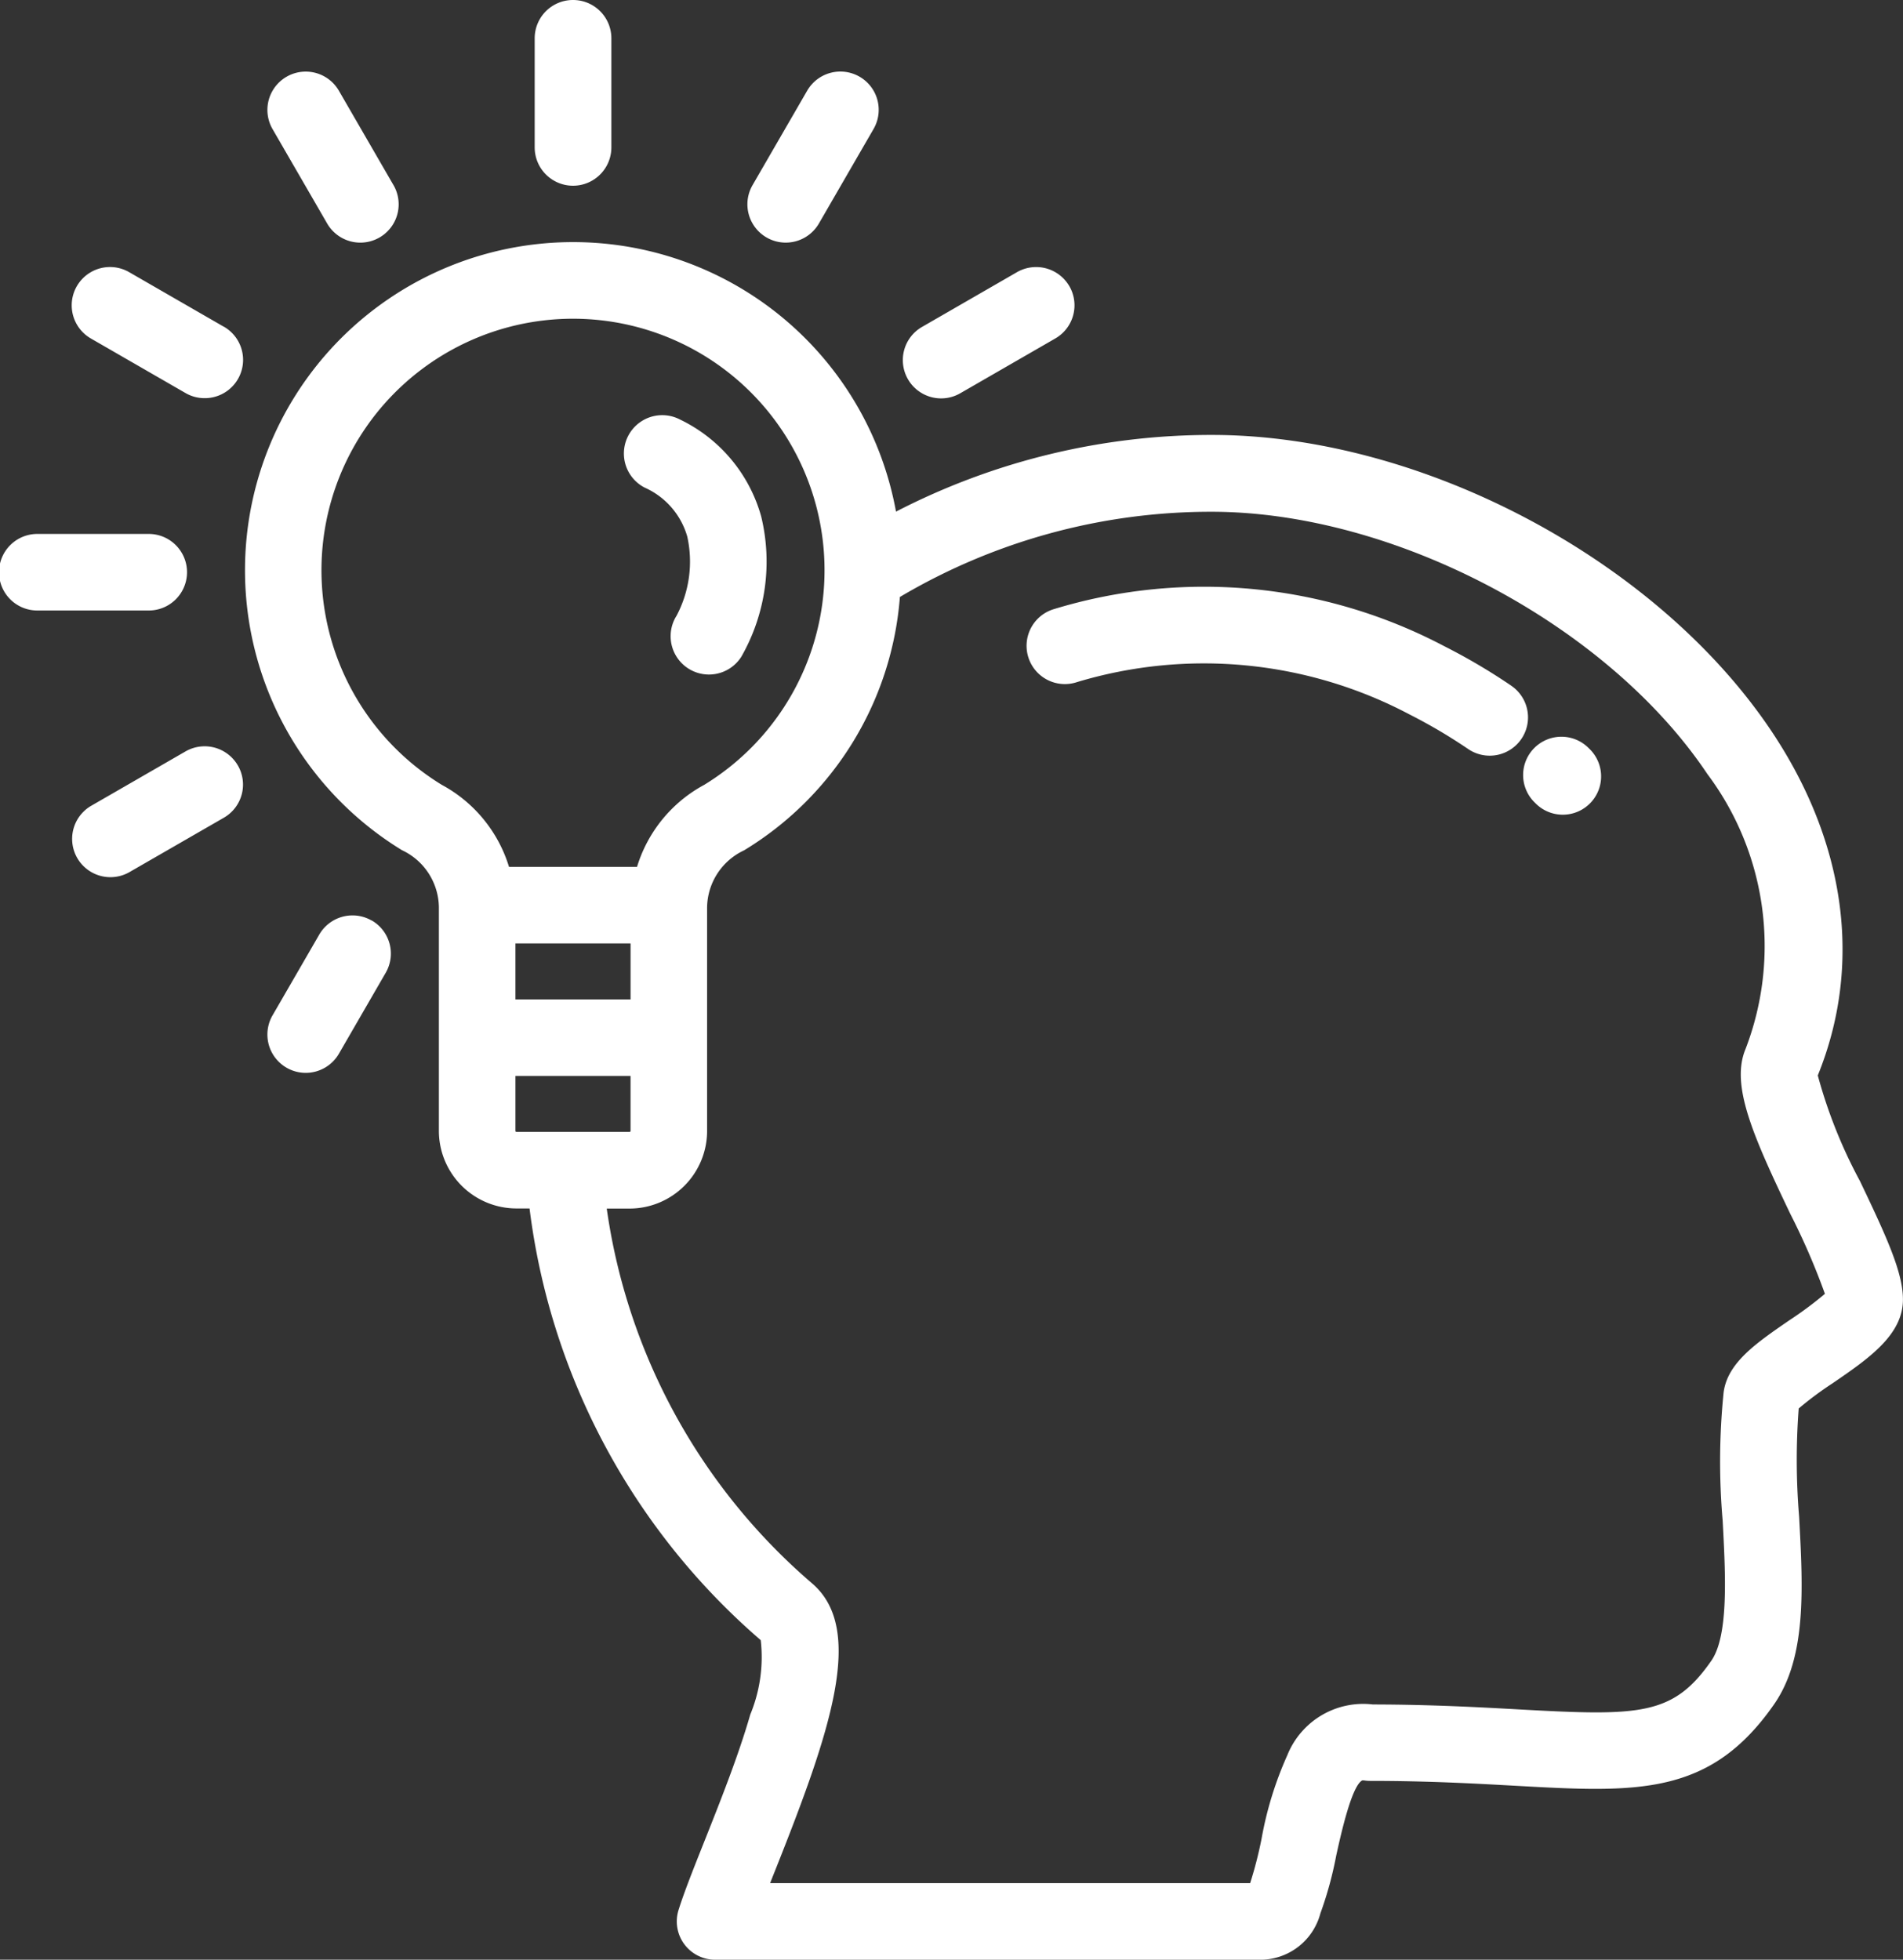 <svg xmlns="http://www.w3.org/2000/svg" width="67" height="69" viewBox="0 0 67 69">
  <rect x="0" y="0" width="67" height="69" fill="#333333" stroke="none"/>
  <defs>
    <style>
      .cls-1 {
        fill: #fff;
        fill-rule: evenodd;
      }
    </style>
  </defs>
  <path id="Forma_1" data-name="Forma 1" class="cls-1" d="M706.945,431.352a1.349,1.349,0,1,0-1.909,1.906l0.063,0.062A1.349,1.349,0,0,0,706.945,431.352Zm-2.743-2.213a21.126,21.126,0,0,0-2.357-1.389,18.131,18.131,0,0,0-13.728-1.307,1.348,1.348,0,1,0,.8,2.574,15.48,15.48,0,0,1,11.713,1.14,18.763,18.763,0,0,1,2.055,1.212A1.348,1.348,0,1,0,704.2,429.139Zm12.28,17.44A17.372,17.372,0,0,1,715,442.865c1.578-3.884,1-8.182-1.626-12.115-4.043-6.047-12.33-10.436-19.7-10.436a24.19,24.19,0,0,0-11.128,2.7,11.553,11.553,0,1,0-17.394,11.92,2.251,2.251,0,0,1,1.3,2v7.886a2.735,2.735,0,0,0,2.733,2.729h0.459a23.991,23.991,0,0,0,8.14,15.2,5.3,5.3,0,0,1-.369,2.619c-0.417,1.451-1.059,3.062-1.624,4.484-0.379.951-.705,1.773-0.9,2.394A1.348,1.348,0,0,0,676.17,474h19.268a2.19,2.19,0,0,0,2.05-1.632,13.056,13.056,0,0,0,.558-2.04c0.161-.728.537-2.434,0.911-2.64a0.3,0.3,0,0,1,.075,0,1.328,1.328,0,0,0,.209.016c2.018,0,3.667.091,5.121,0.172,4.267,0.236,6.842.379,9.1-2.87,1.148-1.652,1.018-4.063.88-6.614a24.047,24.047,0,0,1-.014-3.8,11.794,11.794,0,0,1,1.195-.889c1.273-.873,2.475-1.7,2.475-2.949C718,449.806,717.423,448.549,716.482,446.579Zm-49.927-13.945a8.856,8.856,0,1,1,9.238,0,4.907,4.907,0,0,0-2.365,2.888h-4.507A4.909,4.909,0,0,0,666.555,432.634Zm6.646,5.583v1.971h-4.053v-1.971H673.2Zm-4.02,6.637a0.038,0.038,0,0,1-.033-0.033v-1.938H673.2v1.938a0.038,0.038,0,0,1-.033.033h-3.987ZM714,451.485c-1.162.8-2.166,1.484-2.314,2.525a24.008,24.008,0,0,0-.035,4.532c0.1,1.893.218,4.039-.4,4.932-1.343,1.931-2.5,1.95-6.734,1.715-1.395-.077-3.127-0.173-5.18-0.176a2.879,2.879,0,0,0-3.012,1.783,12.555,12.555,0,0,0-.91,2.953,14.335,14.335,0,0,1-.4,1.555H678.114q0.088-.224.182-0.46c1.945-4.888,3.176-8.473,1.3-10.091a21.321,21.321,0,0,1-7.234-13.2h0.8a2.734,2.734,0,0,0,2.733-2.728v-7.884a2.253,2.253,0,0,1,1.3-2,11.456,11.456,0,0,0,5.488-8.922,21.478,21.478,0,0,1,10.975-3c6.431,0,13.937,3.971,17.457,9.238a10.1,10.1,0,0,1,1.341,9.678c-0.53,1.273.256,3.039,1.581,5.814a24.327,24.327,0,0,1,1.214,2.806A12.944,12.944,0,0,1,714,451.485Zm-36.2-28.3a5.394,5.394,0,0,0-2.865-3.417,1.348,1.348,0,1,0-1.238,2.4,2.7,2.7,0,0,1,1.5,1.724,4.077,4.077,0,0,1-.375,2.784,1.349,1.349,0,0,0,2.277,1.449A6.748,6.748,0,0,0,677.8,423.185ZM671.174,405a1.348,1.348,0,0,0-1.349,1.347v3.842a1.35,1.35,0,0,0,2.7,0v-3.842A1.348,1.348,0,0,0,671.174,405ZM656.2,423.8H652.35a1.348,1.348,0,1,0,0,2.695H656.2A1.348,1.348,0,1,0,656.2,423.8Zm8.656-12.278-1.923-3.325a1.349,1.349,0,0,0-2.338,1.347l1.924,3.326A1.349,1.349,0,0,0,664.854,411.517Zm-5.976,4.982-3.332-1.921a1.348,1.348,0,1,0-1.35,2.334l3.332,1.921a1.337,1.337,0,0,0,.673.181A1.348,1.348,0,0,0,658.878,416.5Zm29.769-1.428a1.352,1.352,0,0,0-1.844-.493l-3.331,1.921a1.348,1.348,0,1,0,1.349,2.334l3.332-1.921A1.347,1.347,0,0,0,688.647,415.071Zm-29.275,16.875a1.35,1.35,0,0,0-1.843-.494l-3.332,1.921a1.348,1.348,0,0,0,1.349,2.334l3.332-1.92A1.346,1.346,0,0,0,659.372,431.946Zm4.711,5.46a1.352,1.352,0,0,0-1.844.494l-1.646,2.846a1.349,1.349,0,0,0,2.338,1.348l1.646-2.847A1.347,1.347,0,0,0,664.083,437.406ZM681.262,407.7a1.351,1.351,0,0,0-1.844.494l-1.923,3.325a1.349,1.349,0,0,0,2.338,1.348l1.923-3.326A1.346,1.346,0,0,0,681.262,407.7Z" transform="translate(-651 -405)"/>
</svg>
